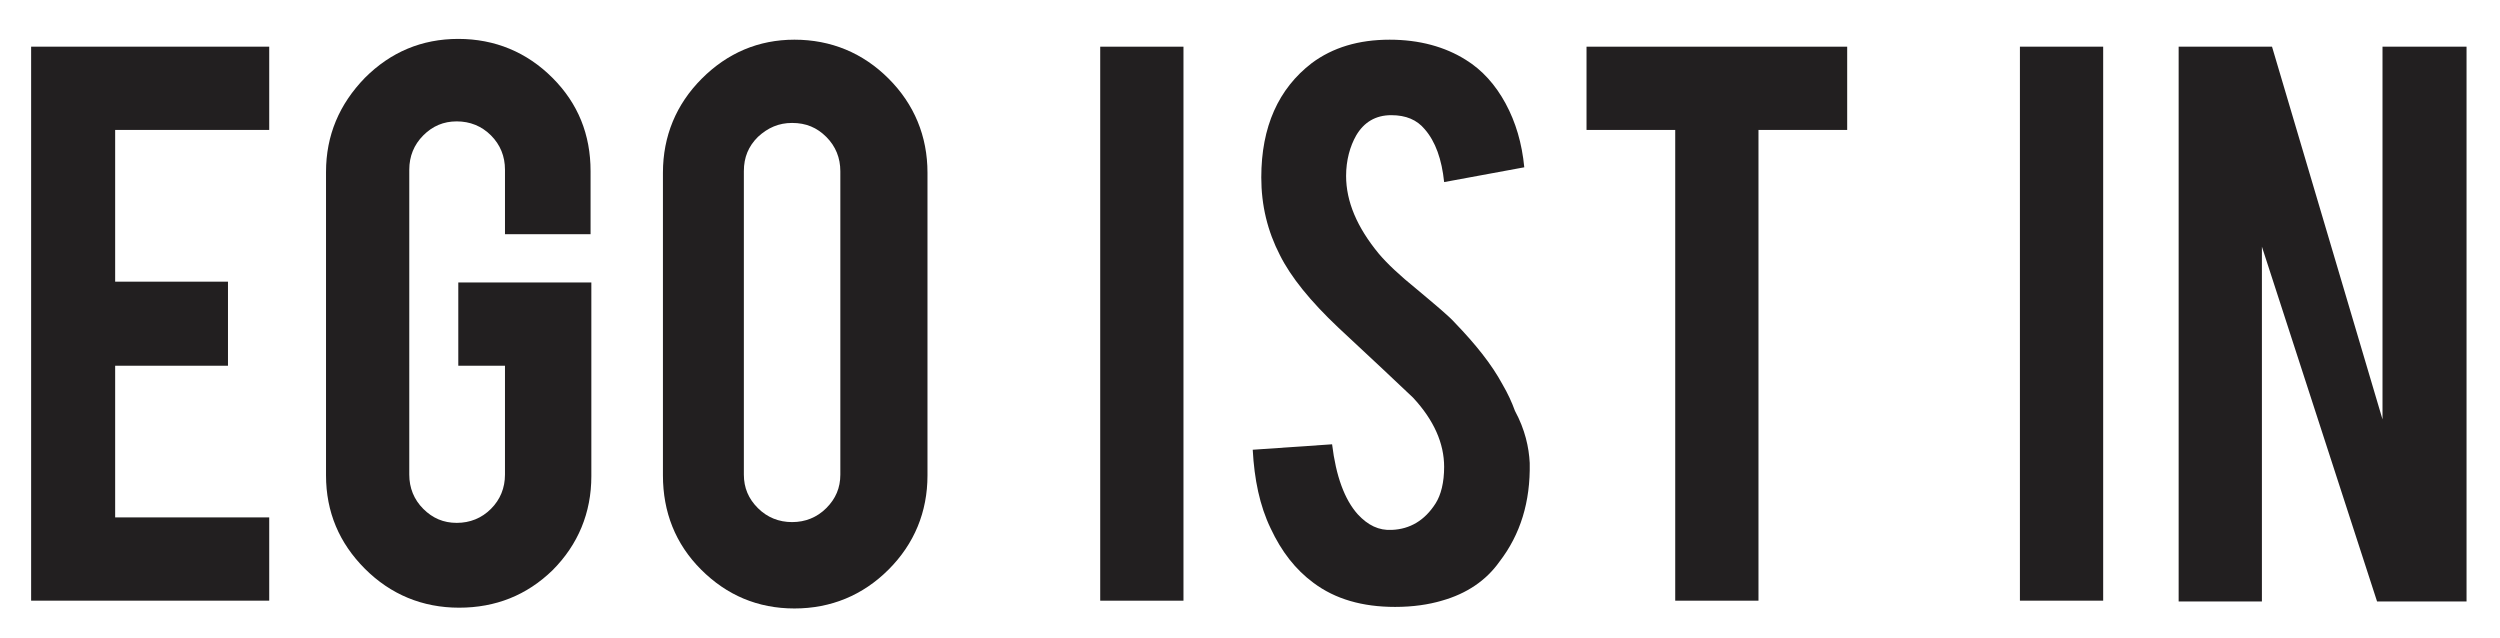 <?xml version="1.0" encoding="utf-8"?>
<!-- Generator: Adobe Illustrator 24.1.2, SVG Export Plug-In . SVG Version: 6.00 Build 0)  -->
<svg version="1.1" id="Layer_1" xmlns="http://www.w3.org/2000/svg" xmlns:xlink="http://www.w3.org/1999/xlink" x="0px" y="0px"
	 viewBox="0 0 321.3 82" style="enable-background:new 0 0 321.3 82;" xml:space="preserve">
<style type="text/css">
	.st0{fill:#221F20;}
</style>
<g>
	<path class="st0" d="M4,77.2V6h30.6v10.7H14.8v19.5h14.5V47H14.8v19.5h19.8v10.7H4z"/>
	<path class="st0" d="M59,78.1c-4.7,0-8.8-1.7-12.1-5c-3.3-3.3-5-7.3-5-12v-39c0-4.7,1.7-8.7,5-12.1c3.3-3.3,7.3-5,12-5
		c4.7,0,8.8,1.7,12.1,5c3.3,3.3,4.9,7.3,4.9,12v8.1H64.9v-8.3c0-1.7-0.6-3.2-1.8-4.4s-2.7-1.8-4.4-1.8c-1.7,0-3.1,0.6-4.3,1.8
		c-1.2,1.2-1.8,2.7-1.8,4.4V61c0,1.7,0.6,3.2,1.8,4.4c1.2,1.2,2.6,1.8,4.3,1.8c1.7,0,3.2-0.6,4.4-1.8c1.2-1.2,1.8-2.7,1.8-4.4V47h-6
		V36.3H76v24.9c0,4.7-1.7,8.8-5,12.1C67.7,76.5,63.7,78.1,59,78.1z"/>
	<path class="st0" d="M102.1,5.1c4.7,0,8.8,1.7,12.1,5c3.3,3.3,5,7.4,5,12.1v38.9c0,4.7-1.7,8.8-5,12.1c-3.3,3.3-7.4,5-12.1,5
		c-4.7,0-8.7-1.7-12-5c-3.3-3.3-4.9-7.4-4.9-12.1V22.2c0-4.7,1.7-8.8,5-12.1C93.5,6.8,97.5,5.1,102.1,5.1z M108,22
		c0-1.7-0.6-3.2-1.8-4.4c-1.2-1.2-2.6-1.8-4.4-1.8c-1.7,0-3.1,0.6-4.4,1.8c-1.2,1.2-1.8,2.6-1.8,4.4v39c0,1.7,0.6,3.1,1.8,4.3
		s2.7,1.8,4.4,1.8c1.7,0,3.2-0.6,4.4-1.8c1.2-1.2,1.8-2.6,1.8-4.3V22z"/>
	<path class="st0" d="M152.1,77.2h-10.7V6h10.7V77.2z"/>
	<path class="st0" d="M196.6,59.5c0.1,5-1.2,9.2-3.9,12.7c-1.7,2.4-4.2,4.1-7.4,5c-1.7,0.5-3.7,0.8-6,0.8c-4.2,0-7.7-1-10.5-3.1
		c-2.3-1.7-4.1-4-5.5-7c-1.4-2.9-2.1-6.3-2.3-10.1l10.2-0.7c0.5,4.1,1.6,7.1,3.3,9c1.3,1.4,2.7,2.1,4.4,2c2.3-0.1,4.2-1.2,5.6-3.4
		c0.7-1.1,1.1-2.7,1.1-4.7c0-3-1.3-6-4-8.9c-2.1-2-5.3-5-9.6-9c-3.6-3.4-6.1-6.5-7.5-9.3c-1.6-3.1-2.4-6.4-2.4-10
		c0-6.5,2.2-11.4,6.5-14.7c2.7-2,6-3,10-3c3.8,0,7.1,0.9,9.8,2.6c2.1,1.3,3.8,3.2,5.1,5.6c1.3,2.4,2.1,5.1,2.4,8.2l-10.3,1.9
		c-0.3-2.9-1.1-5.2-2.5-6.8c-1-1.2-2.4-1.8-4.3-1.8c-2,0-3.5,0.9-4.5,2.6c-0.8,1.4-1.3,3.2-1.3,5.2c0,3.3,1.4,6.6,4.2,10
		c1.1,1.3,2.7,2.8,4.8,4.5c2.5,2.1,4.2,3.5,5,4.4c2.6,2.7,4.7,5.3,6.1,7.9c0.7,1.2,1.2,2.3,1.6,3.4C196,55.2,196.5,57.5,196.6,59.5z
		"/>
	<path class="st0" d="M215.3,16.7h-11.4V6h33.5v10.7h-11.4v60.5h-10.7V16.7z"/>
	<path class="st0" d="M270.3,77.2h-10.7V6h10.7V77.2z"/>
	<path class="st0" d="M292,6l14.2,47.9V6H317v71.3h-11.5l-14.8-45.6v45.6H280V6H292z"/>
</g>
</svg>
